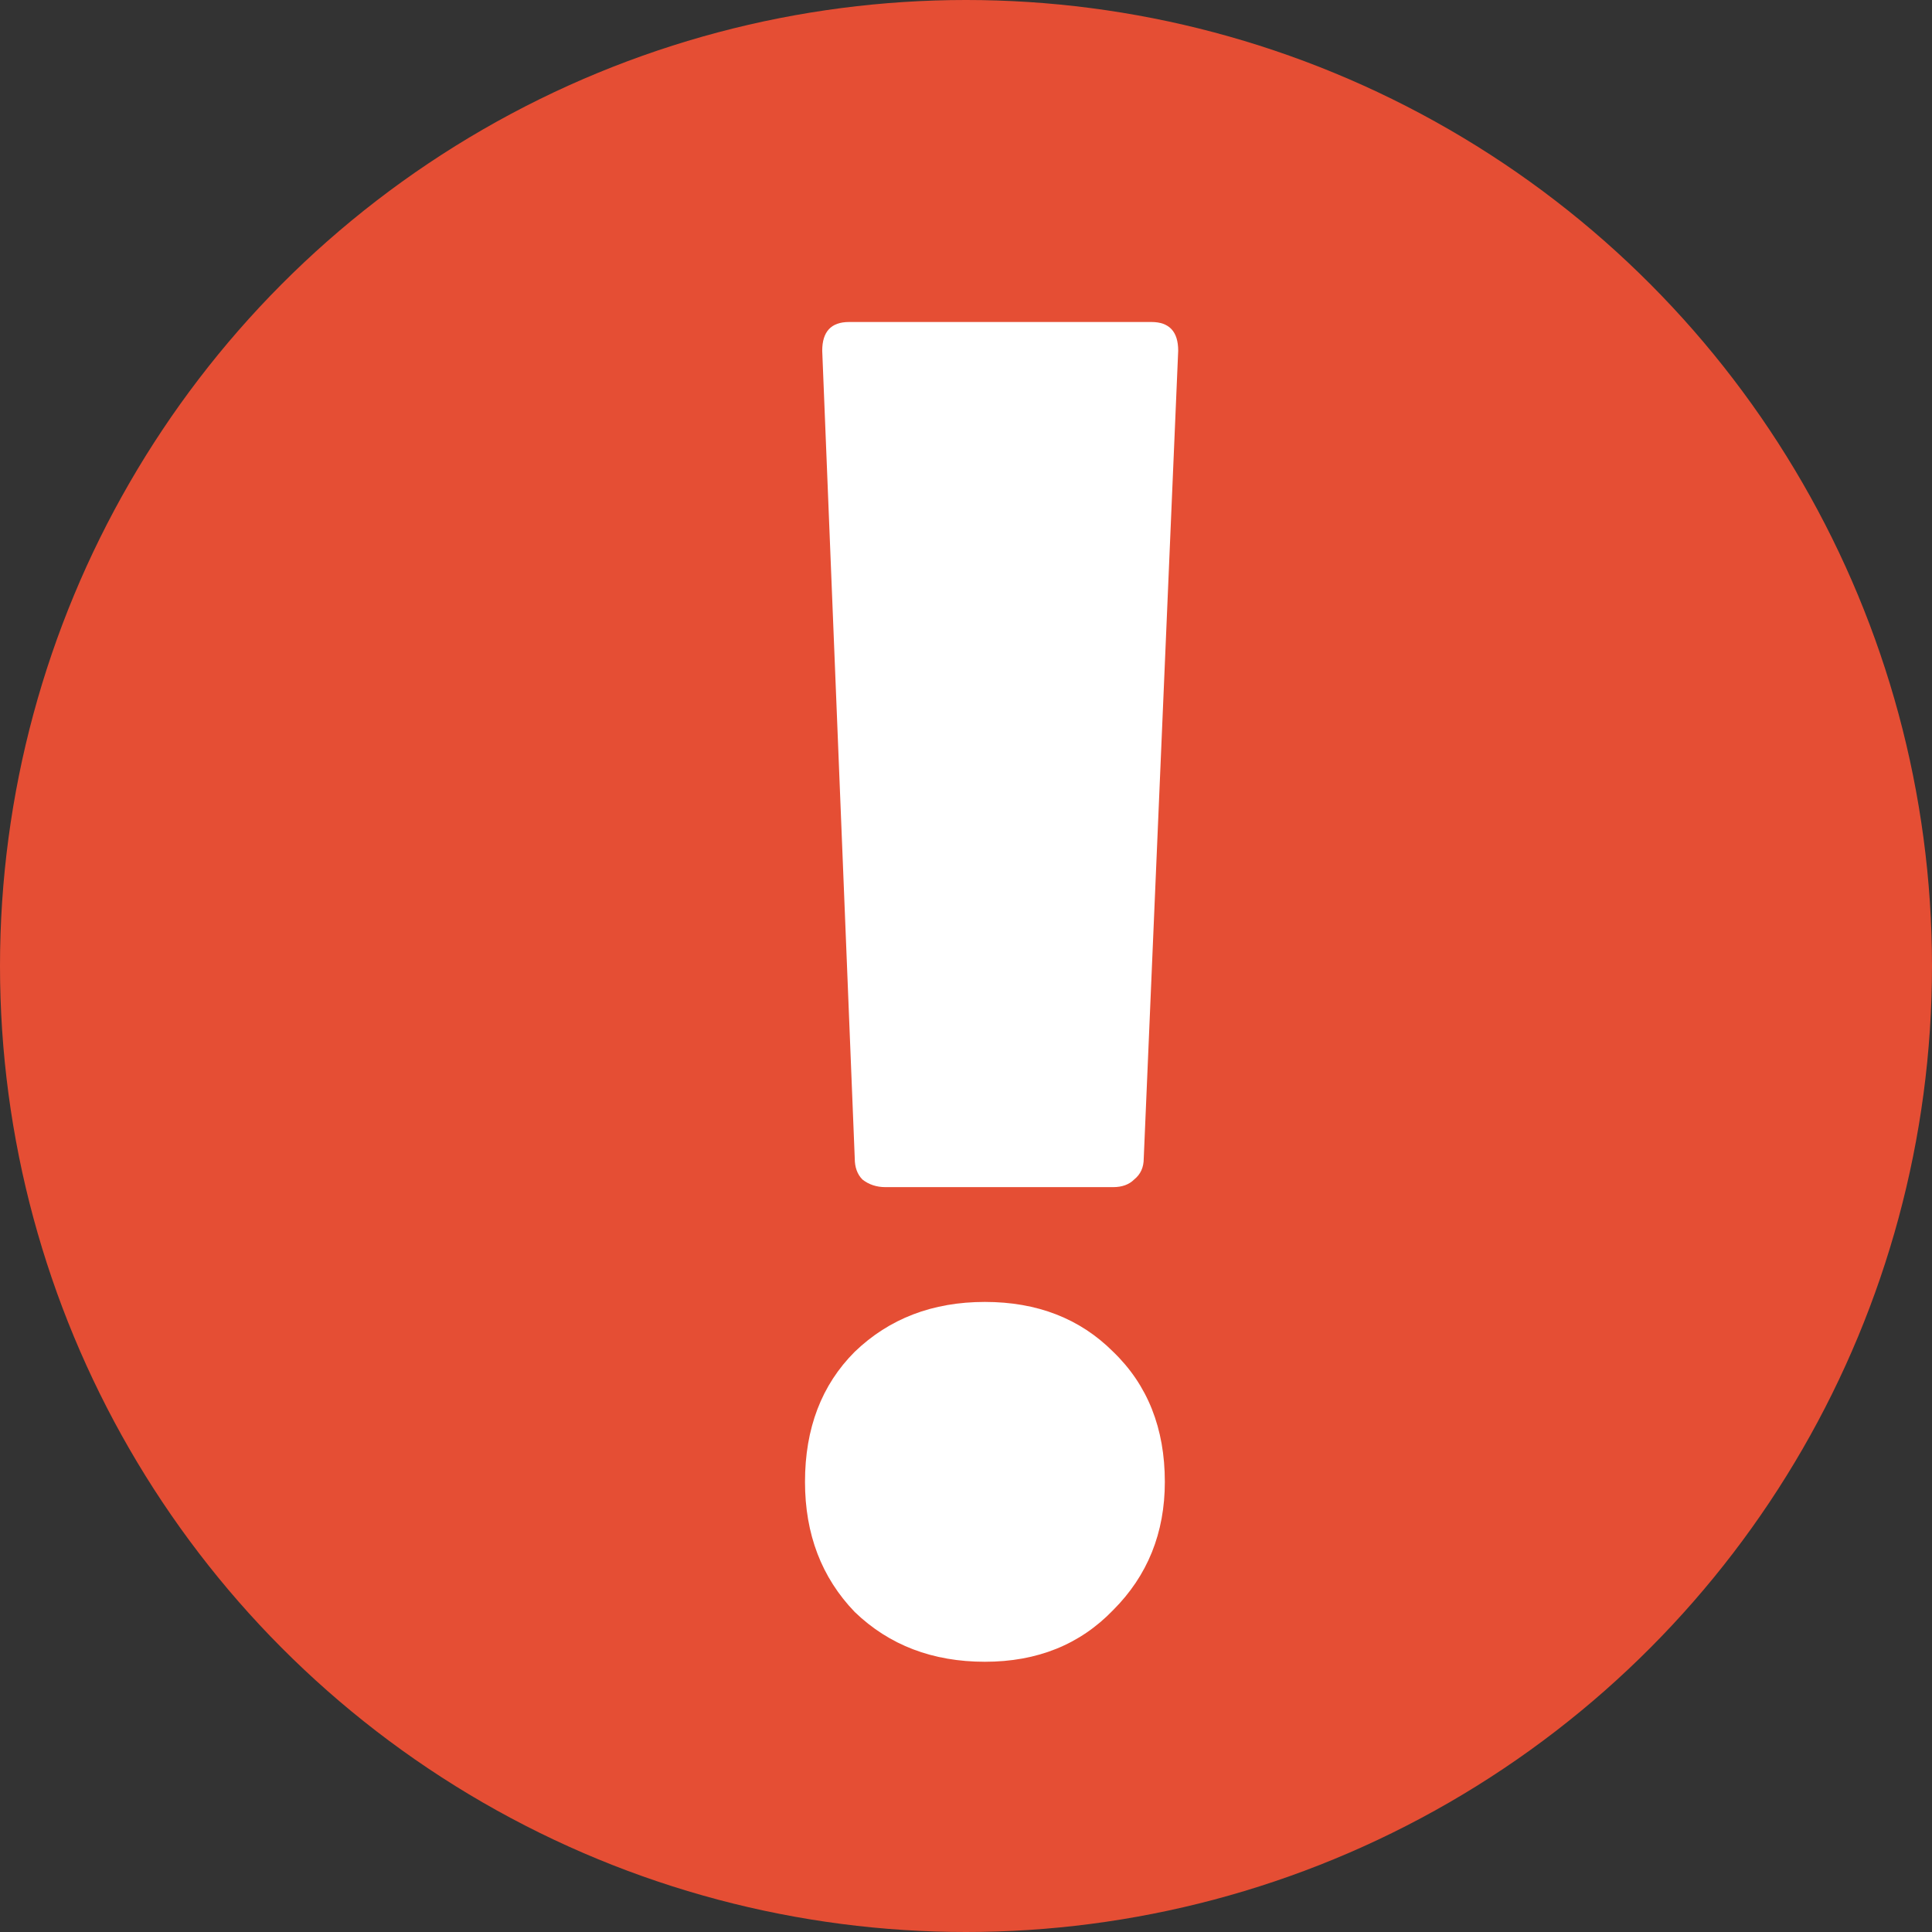 <svg width="24" height="24" viewBox="0 0 24 24" fill="none" xmlns="http://www.w3.org/2000/svg">
<rect x="0" y="0" width="24" height="24" fill="#333333" stroke="none"/>
<circle cx="12" cy="12" r="12" fill="#E54E34"/>
<path d="M10.999 14.747C10.888 14.747 10.793 14.715 10.713 14.652C10.65 14.588 10.618 14.501 10.618 14.39L10.214 4.357C10.214 4.119 10.325 4 10.547 4H14.303C14.525 4 14.636 4.119 14.636 4.357L14.208 14.39C14.208 14.501 14.169 14.588 14.089 14.652C14.026 14.715 13.939 14.747 13.828 14.747H10.999ZM12.235 20.643C11.585 20.643 11.046 20.437 10.618 20.025C10.206 19.597 10 19.058 10 18.408C10 17.743 10.206 17.204 10.618 16.792C11.046 16.38 11.585 16.173 12.235 16.173C12.885 16.173 13.416 16.38 13.828 16.792C14.256 17.204 14.47 17.743 14.47 18.408C14.47 19.042 14.256 19.573 13.828 20.001C13.416 20.429 12.885 20.643 12.235 20.643Z" fill="white"/>
</svg>
